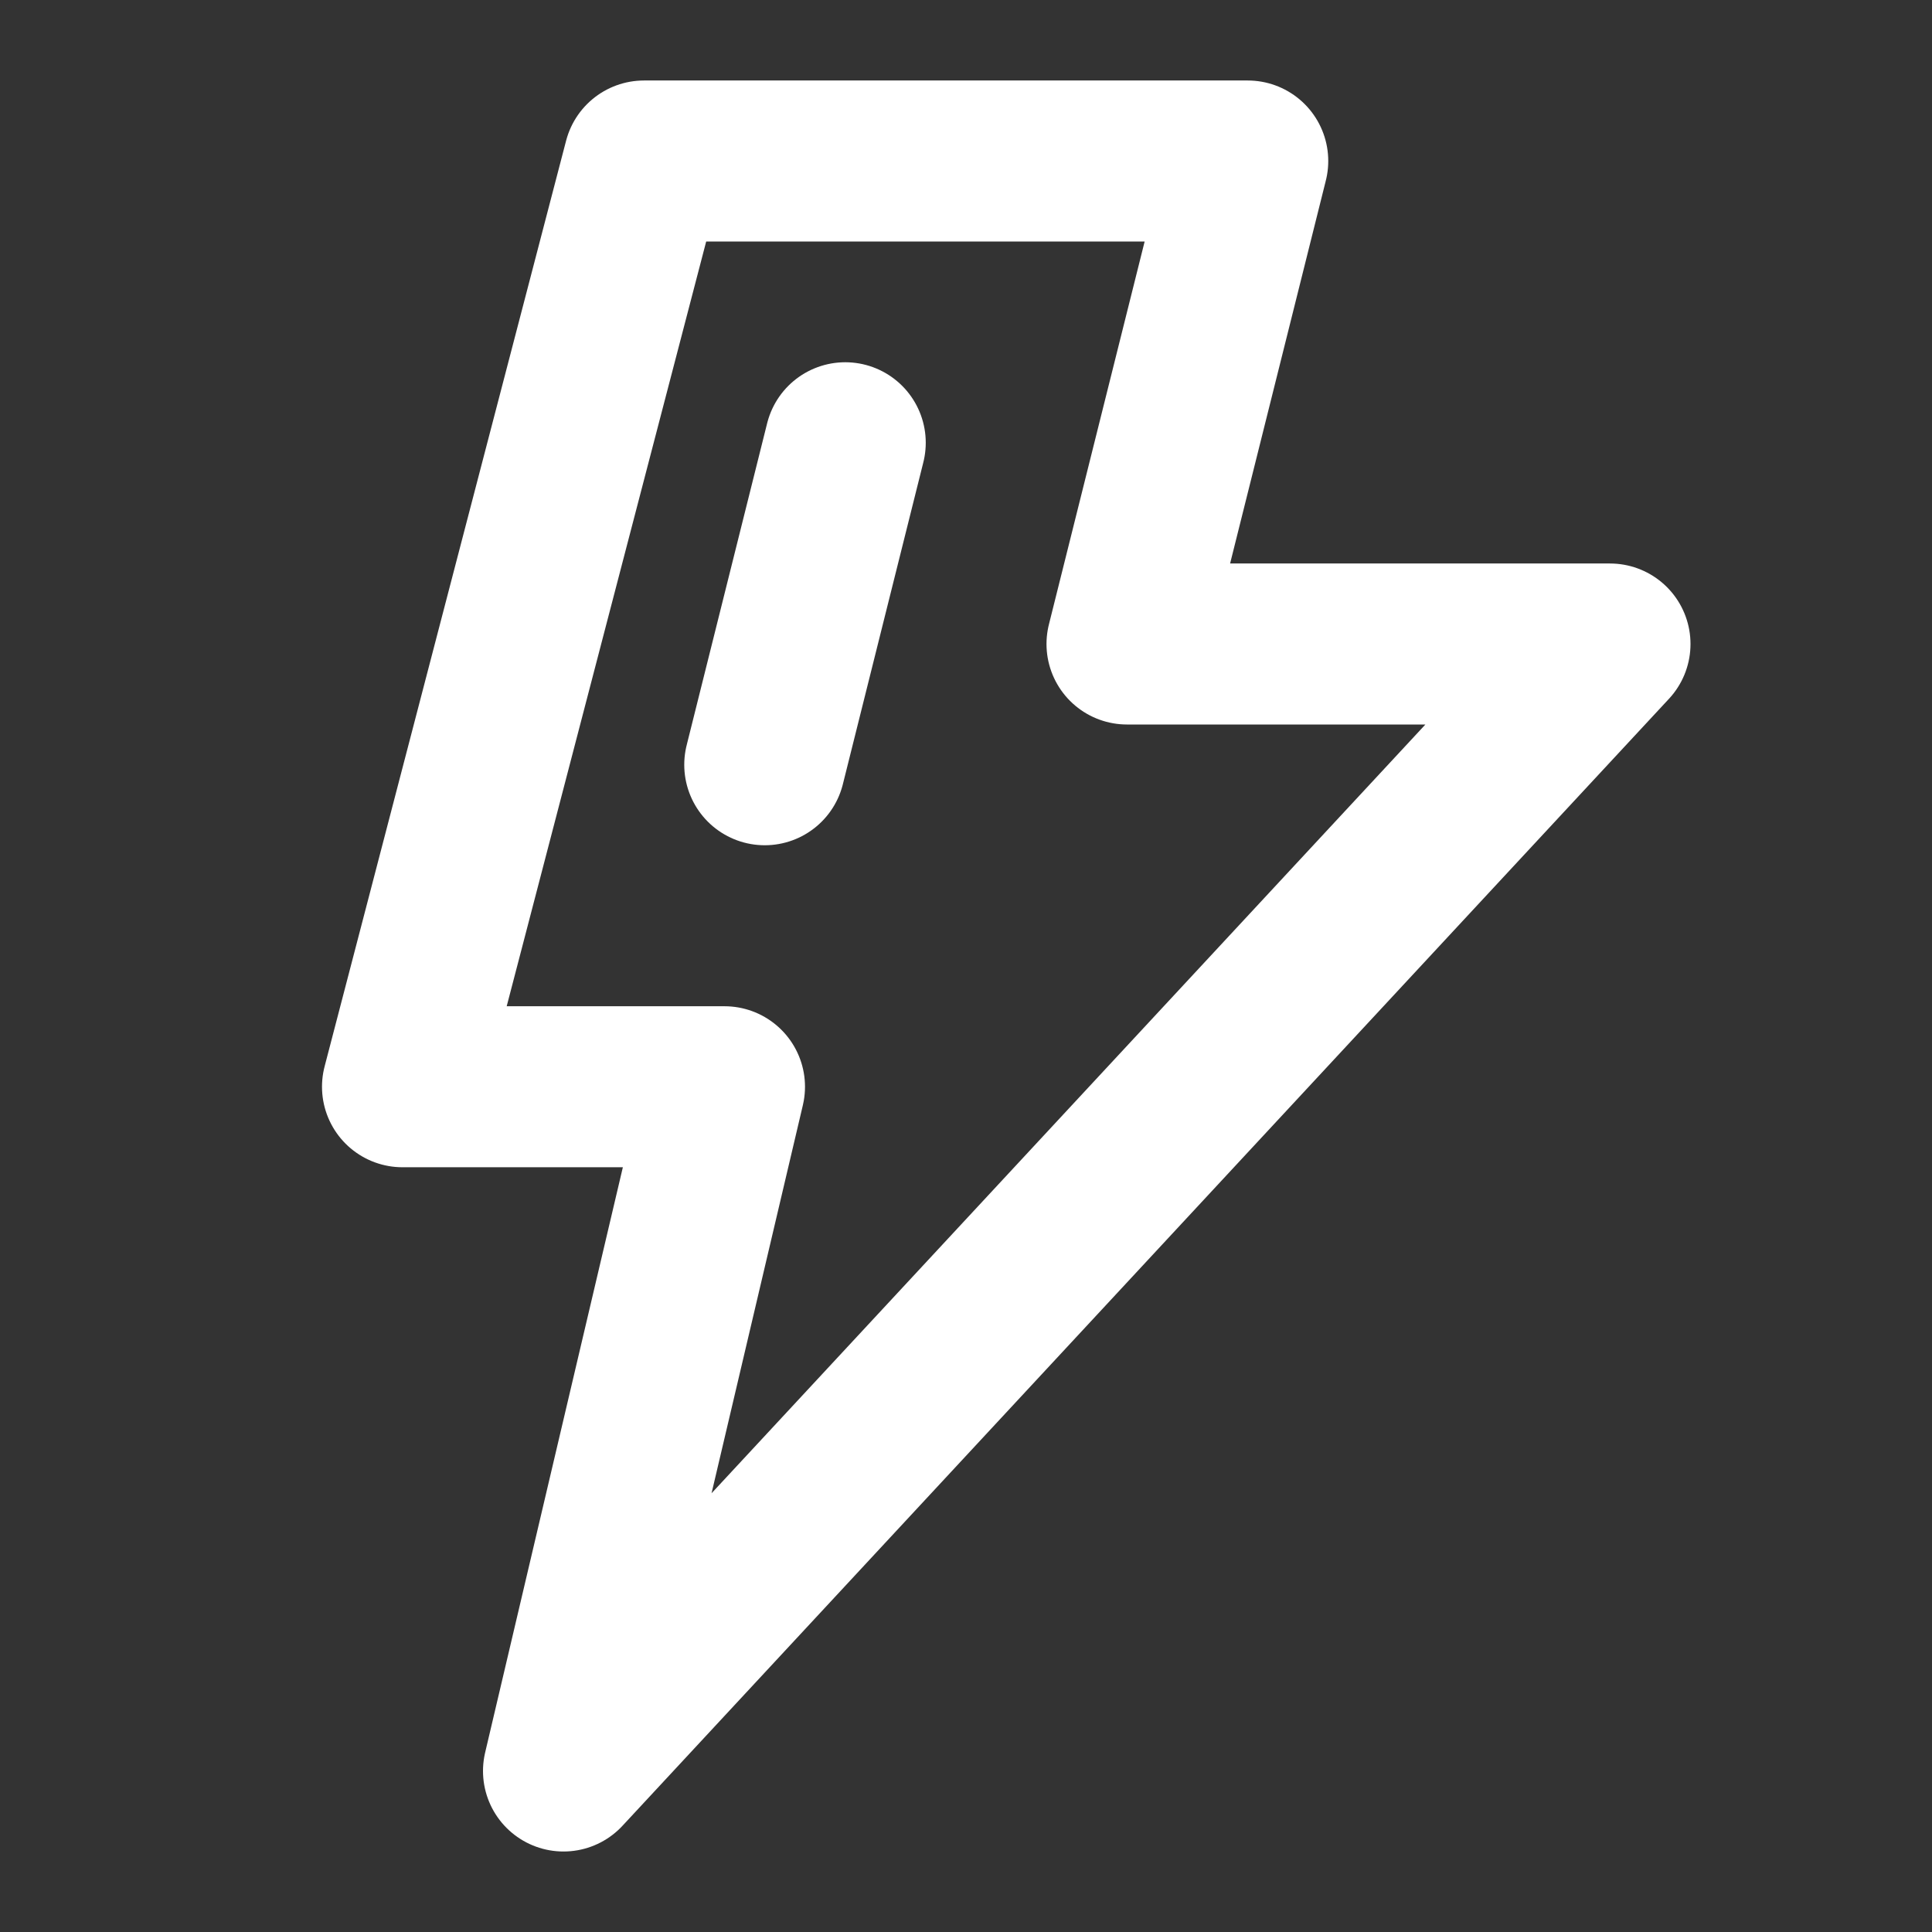 <?xml version="1.0" encoding="UTF-8"?><svg width="48" height="48" viewBox="0 0 48 48" fill="none" xmlns="http://www.w3.org/2000/svg"><rect x="0" y="0" width="48" height="48" fill="#333333" stroke="none"/><path d="M31 4H16L10 27H18L14 44L40 16H28L31 4Z" fill="none" stroke="#ffffff" stroke-width="4" stroke-linecap="round" stroke-linejoin="round"/><path d="M21 11L19 19" stroke="#ffffff" stroke-width="4" stroke-linecap="round"/></svg>